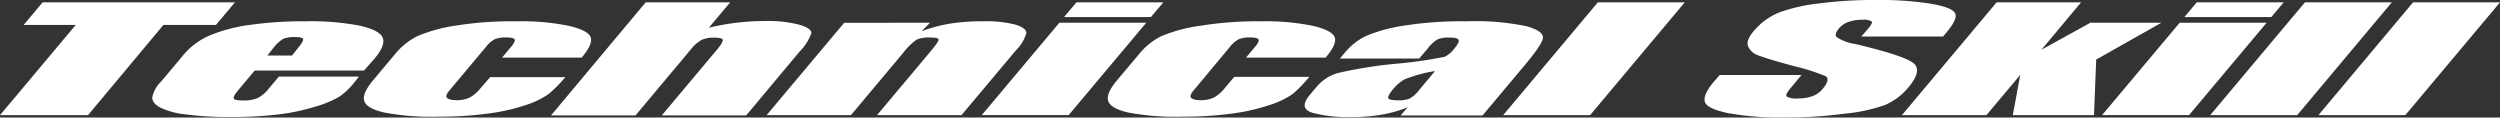 <svg id="レイヤー_1" data-name="レイヤー 1" xmlns="http://www.w3.org/2000/svg" viewBox="0 0 351.91 16.54"><rect x="0" y="0" width="351.91" height="16.54" fill="#333333" stroke="none"/><defs><style>.cls-1{fill:#fff;}</style></defs><path class="cls-1" d="M33.07.33,30.4,3.51H23L12.39,16.21H0L10.66,3.51H3.33L6,.33Z"/><path class="cls-1" d="M51.24,9.93H35.85l-2.36,2.82q-.74.88-.57,1.14c.11.17.53.25,1.26.25a5.07,5.07,0,0,0,2.09-.34,4.63,4.63,0,0,0,1.55-1.31l1.44-1.71H50.53l-.8,1a9.4,9.4,0,0,1-2,1.85A14.61,14.61,0,0,1,44.42,15a29.4,29.4,0,0,1-5.18,1.1,55.06,55.06,0,0,1-6.76.37,45.31,45.31,0,0,1-6.35-.37,10.67,10.67,0,0,1-3.65-1c-.71-.42-1.07-.89-1.05-1.39a4.32,4.32,0,0,1,1.24-2.22l3.18-3.79A9.92,9.92,0,0,1,29.49,5a22.5,22.5,0,0,1,5.8-1.51A53,53,0,0,1,43,3a36.23,36.23,0,0,1,7.72.63q2.73.64,3.15,1.68c.29.7-.09,1.68-1.15,2.94ZM41.1,7.82l.8-1c.57-.68.82-1.11.77-1.31s-.41-.29-1.08-.29a4.15,4.15,0,0,0-1.73.25,5.22,5.22,0,0,0-1.43,1.35l-.8,1Z"/><path class="cls-1" d="M81.88,8.11H70.67l1.26-1.5c.44-.52.61-.88.51-1.06s-.49-.28-1.18-.28a4.15,4.15,0,0,0-1.59.24,3.81,3.81,0,0,0-1.27,1.1l-5.15,6.14c-.39.46-.51.81-.35,1s.58.35,1.27.35a4.37,4.37,0,0,0,1.93-.36,5.2,5.2,0,0,0,1.58-1.37L69,10.86H79.57a19,19,0,0,1-2.3,2.34A11.68,11.68,0,0,1,74,14.79,27.9,27.9,0,0,1,68.58,16a51.15,51.15,0,0,1-7,.42,35.21,35.21,0,0,1-7.49-.58c-1.64-.38-2.58-.91-2.81-1.61s.18-1.66,1.24-2.93l3.1-3.7a9.78,9.78,0,0,1,3.1-2.5,22,22,0,0,1,5.53-1.51A50.16,50.16,0,0,1,72.78,3a32.88,32.88,0,0,1,7.39.66c1.83.44,2.83,1,3,1.66S82.9,6.89,81.88,8.11Z"/><path class="cls-1" d="M102.78.33l-3,3.58a30.53,30.53,0,0,1,3.91-.71,33.21,33.21,0,0,1,4-.24,17.56,17.56,0,0,1,4.86.53c1.17.35,1.72.76,1.65,1.22a7,7,0,0,1-1.63,2.53l-7.53,9H93.16l7.69-9.16c.64-.76.93-1.24.89-1.46s-.46-.32-1.24-.32a4,4,0,0,0-1.76.33,5.1,5.1,0,0,0-1.49,1.32l-7.79,9.29H77.57L90.89.33Z"/><path class="cls-1" d="M130.92,3.2l-1.21,1.2a21.29,21.29,0,0,1,4.07-1.08A28.17,28.17,0,0,1,138.39,3a16.52,16.52,0,0,1,4.6.48c1,.32,1.52.73,1.48,1.21A5.69,5.69,0,0,1,143,7.09l-7.66,9.12H123.45l7.56-9c.75-.9,1.12-1.44,1.11-1.64s-.42-.29-1.22-.29A4.11,4.11,0,0,0,129,5.6a8.77,8.77,0,0,0-1.84,1.81l-7.38,8.8H107.91l10.92-13Z"/><path class="cls-1" d="M161.35,3.2l-10.92,13H138.2l10.92-13ZM163.76.33,162,2.4H149.78L151.52.33Z"/><path class="cls-1" d="M186.6,8.11H175.39l1.26-1.5c.44-.52.61-.88.51-1.06s-.49-.28-1.18-.28a4.22,4.22,0,0,0-1.59.24,3.9,3.9,0,0,0-1.27,1.1L168,12.75c-.39.46-.51.81-.35,1s.58.35,1.27.35a4.45,4.45,0,0,0,1.94-.36,5.3,5.3,0,0,0,1.57-1.37l1.31-1.55H184.3A19,19,0,0,1,182,13.2a11.91,11.91,0,0,1-3.32,1.59A27.79,27.79,0,0,1,173.31,16a51.36,51.36,0,0,1-7,.42,35.32,35.32,0,0,1-7.5-.58c-1.64-.38-2.57-.91-2.81-1.61s.18-1.66,1.24-2.93l3.11-3.7a9.56,9.56,0,0,1,3.1-2.5A21.8,21.8,0,0,1,169,3.62,50.29,50.29,0,0,1,177.51,3a32.88,32.88,0,0,1,7.39.66c1.83.44,2.82,1,3,1.66S187.63,6.89,186.6,8.11Z"/><path class="cls-1" d="M199.77,8.24H188.61l.73-.87a8.77,8.77,0,0,1,3-2.33,22.25,22.25,0,0,1,5.41-1.45A52.34,52.34,0,0,1,206.46,3a34.9,34.9,0,0,1,8.49.71c1.64.48,2.38,1.06,2.22,1.75s-1.16,2.11-3,4.26l-5.48,6.53H197.16l1-1.16a16.9,16.9,0,0,1-3.69,1.05,26.08,26.08,0,0,1-4.4.35,19.89,19.89,0,0,1-5.23-.59q-2.12-.58-.46-2.55l.9-1.07a6.09,6.09,0,0,1,3.05-2A62,62,0,0,1,196.2,9a62.11,62.11,0,0,0,7.13-1,3.53,3.53,0,0,0,1.32-1.08q.85-1,.66-1.32c-.13-.21-.55-.31-1.26-.31a4,4,0,0,0-1.71.26,5.41,5.41,0,0,0-1.43,1.35ZM202,10a20.35,20.35,0,0,0-4.29,1.17,6,6,0,0,0-1.59,1.35c-.56.68-.79,1.11-.69,1.31s.54.29,1.32.29a4.25,4.25,0,0,0,1.65-.23,4.35,4.35,0,0,0,1.36-1.21Z"/><path class="cls-1" d="M237.15.33,223.83,16.21H211.59L224.92.33Z"/><path class="cls-1" d="M273.52,5.14H262L263,4c.46-.55.6-.9.44-1a2.27,2.27,0,0,0-1.28-.22,5.71,5.71,0,0,0-1.95.3,3.1,3.1,0,0,0-1.35.92q-.66.8-.36,1.2a6.36,6.36,0,0,0,2.69,1c4.59,1.09,7.32,2,8.16,2.69s.62,1.82-.69,3.38a8.83,8.83,0,0,1-3.29,2.5A23.64,23.64,0,0,1,259.64,16a60.94,60.94,0,0,1-8.4.54,40.27,40.27,0,0,1-8-.62c-2-.42-3.08-.95-3.26-1.6s.22-1.57,1.22-2.76l.87-1h11.51L252,12.46q-.75.88-.48,1.14a2.63,2.63,0,0,0,1.51.26,6,6,0,0,0,2.11-.33,3.23,3.23,0,0,0,1.41-1q1.17-1.39.39-1.83a30.73,30.73,0,0,0-4.59-1.44c-2.51-.68-4.13-1.18-4.88-1.48a2.35,2.35,0,0,1-1.41-1.28c-.2-.54.05-1.24.76-2.08a9.28,9.28,0,0,1,3.63-2.67A24.18,24.18,0,0,1,256.08.48,58.94,58.94,0,0,1,264,0a46.37,46.37,0,0,1,7.78.52c2,.35,3.11.78,3.41,1.31s-.09,1.42-1.15,2.68Z"/><path class="cls-1" d="M304.24,3.2l-9.17,5.18-.31,7.83H283.33l1.05-5.67-4.77,5.67H267.72L281.05.33h11.89L287.36,7l6.89-3.8Z"/><path class="cls-1" d="M319.06,3.2l-10.92,13H295.9l10.92-13Zm2.4-2.87L319.72,2.4H307.49L309.22.33Z"/><path class="cls-1" d="M336.68.33,323.36,16.21H311.12L324.45.33Z"/><path class="cls-1" d="M351.91.33,338.58,16.21H326.35L339.67.33Z"/></svg>